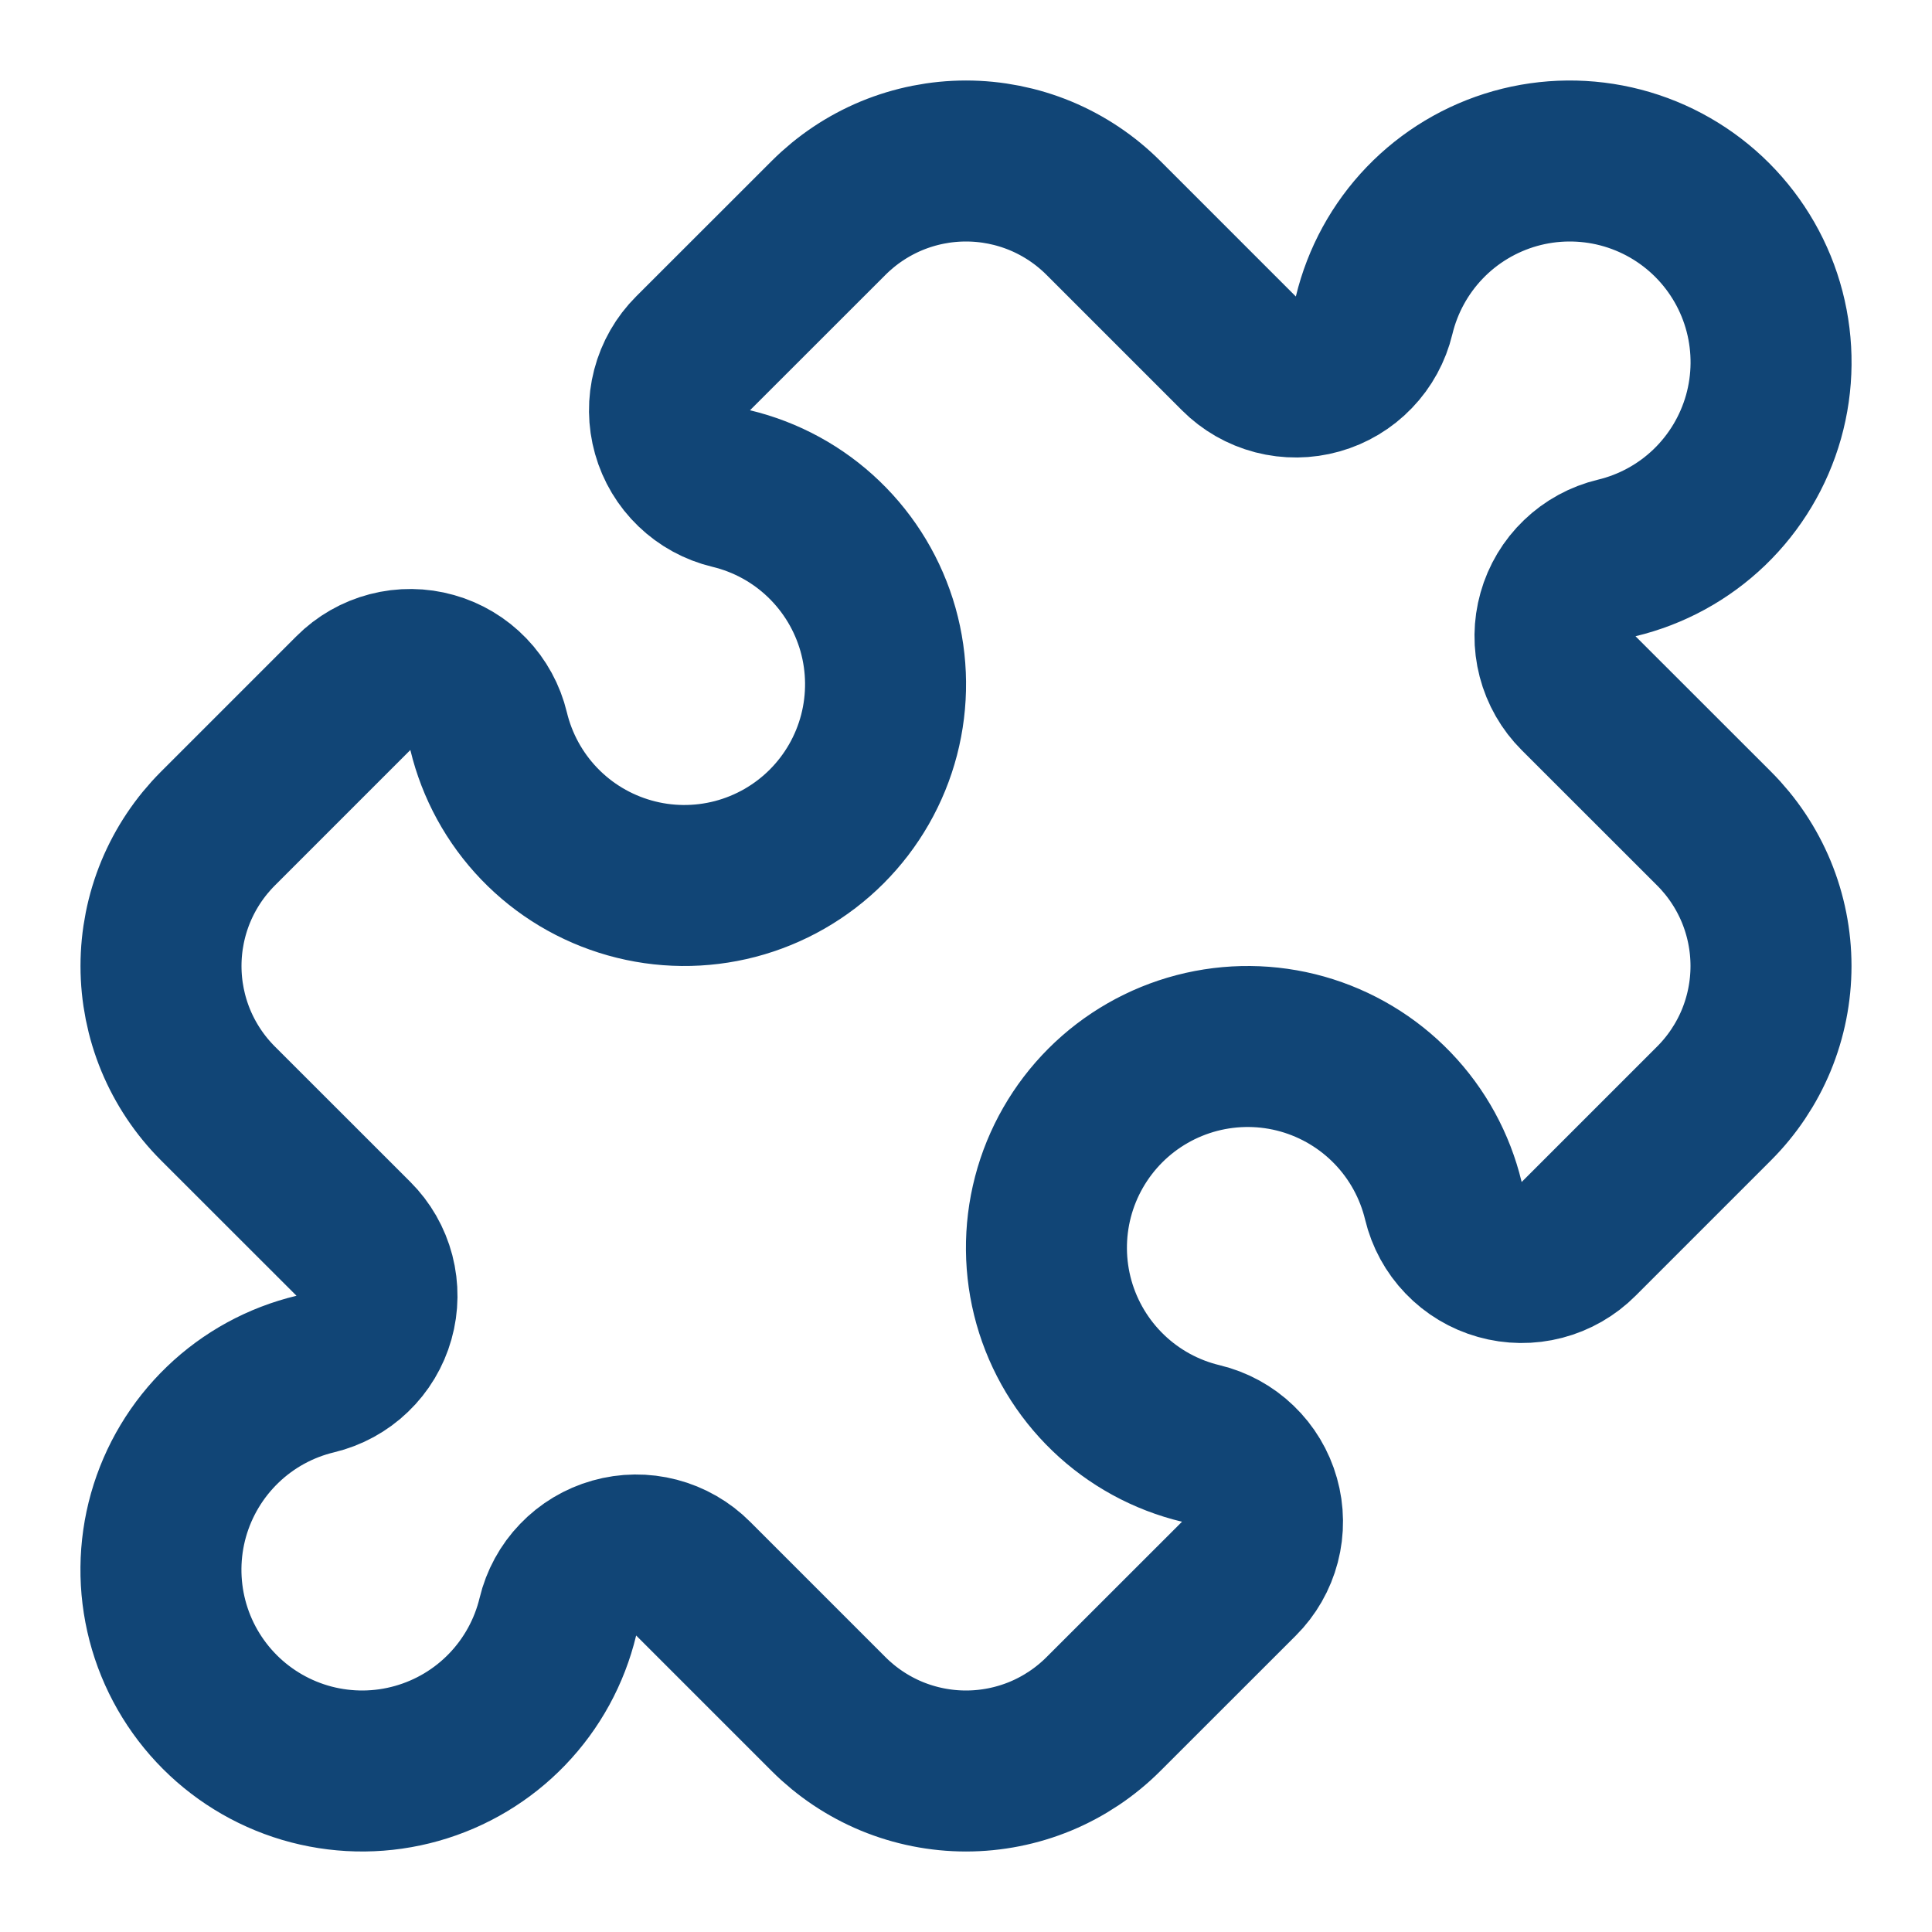 <?xml version="1.0" encoding="UTF-8"?> <svg xmlns="http://www.w3.org/2000/svg" width="48" height="48" viewBox="0 0 48 48" fill="none"><path d="M30.78 8.78C31.031 9.032 31.345 9.212 31.69 9.302C32.034 9.391 32.396 9.388 32.738 9.291C33.08 9.195 33.391 9.009 33.637 8.752C33.884 8.496 34.057 8.178 34.14 7.832C34.348 6.968 34.782 6.175 35.398 5.534C36.014 4.893 36.79 4.429 37.645 4.187C38.501 3.946 39.405 3.938 40.265 4.162C41.125 4.387 41.909 4.836 42.538 5.465C43.166 6.094 43.616 6.878 43.84 7.738C44.064 8.598 44.055 9.503 43.814 10.358C43.572 11.213 43.107 11.989 42.467 12.605C41.826 13.221 41.032 13.655 40.168 13.862C39.822 13.945 39.504 14.118 39.248 14.365C38.991 14.611 38.805 14.922 38.709 15.264C38.612 15.606 38.608 15.968 38.698 16.312C38.788 16.657 38.968 16.971 39.22 17.222L42.586 20.586C43.034 21.034 43.39 21.567 43.633 22.152C43.875 22.738 44 23.366 44 24C44 24.634 43.875 25.262 43.633 25.848C43.39 26.433 43.034 26.966 42.586 27.414L39.22 30.78C38.969 31.032 38.655 31.212 38.31 31.302C37.966 31.392 37.604 31.388 37.262 31.291C36.92 31.195 36.609 31.009 36.363 30.752C36.116 30.496 35.943 30.178 35.86 29.832C35.652 28.968 35.218 28.174 34.602 27.534C33.986 26.893 33.21 26.429 32.355 26.187C31.499 25.946 30.595 25.938 29.735 26.162C28.875 26.387 28.091 26.836 27.462 27.465C26.834 28.094 26.384 28.878 26.16 29.738C25.936 30.598 25.945 31.503 26.186 32.358C26.428 33.213 26.893 33.989 27.534 34.605C28.174 35.221 28.968 35.655 29.832 35.862C30.178 35.945 30.496 36.118 30.752 36.365C31.009 36.611 31.195 36.922 31.291 37.264C31.388 37.606 31.392 37.968 31.302 38.312C31.212 38.657 31.032 38.971 30.78 39.222L27.414 42.586C26.966 43.034 26.433 43.39 25.848 43.633C25.262 43.875 24.634 44 24 44C23.366 44 22.738 43.875 22.152 43.633C21.567 43.39 21.034 43.034 20.586 42.586L17.22 39.22C16.969 38.968 16.655 38.788 16.31 38.698C15.966 38.608 15.604 38.612 15.262 38.709C14.92 38.805 14.609 38.991 14.363 39.248C14.116 39.504 13.943 39.822 13.86 40.168C13.652 41.032 13.218 41.825 12.602 42.466C11.986 43.107 11.21 43.571 10.355 43.812C9.499 44.054 8.595 44.062 7.735 43.838C6.875 43.613 6.091 43.164 5.462 42.535C4.834 41.906 4.384 41.122 4.16 40.262C3.936 39.402 3.945 38.497 4.186 37.642C4.428 36.787 4.893 36.011 5.534 35.395C6.174 34.779 6.968 34.345 7.832 34.138C8.178 34.055 8.496 33.882 8.752 33.635C9.009 33.389 9.195 33.078 9.291 32.736C9.388 32.394 9.391 32.032 9.302 31.688C9.212 31.343 9.032 31.029 8.78 30.778L5.414 27.414C4.966 26.966 4.61 26.433 4.367 25.848C4.125 25.262 4 24.634 4 24C4 23.366 4.125 22.738 4.367 22.152C4.61 21.567 4.966 21.034 5.414 20.586L8.78 17.22C9.031 16.968 9.345 16.788 9.69 16.698C10.034 16.608 10.396 16.612 10.738 16.709C11.08 16.805 11.391 16.991 11.637 17.248C11.884 17.504 12.057 17.822 12.14 18.168C12.348 19.032 12.782 19.825 13.398 20.466C14.014 21.107 14.79 21.571 15.645 21.812C16.501 22.054 17.405 22.062 18.265 21.838C19.125 21.613 19.909 21.164 20.538 20.535C21.166 19.906 21.616 19.122 21.84 18.262C22.064 17.402 22.055 16.497 21.814 15.642C21.572 14.787 21.107 14.011 20.466 13.395C19.826 12.779 19.032 12.345 18.168 12.138C17.822 12.055 17.504 11.882 17.248 11.635C16.991 11.389 16.805 11.078 16.709 10.736C16.612 10.394 16.608 10.032 16.698 9.688C16.788 9.343 16.968 9.029 17.22 8.778L20.586 5.414C21.034 4.966 21.567 4.61 22.152 4.367C22.738 4.125 23.366 4 24 4C24.634 4 25.262 4.125 25.848 4.367C26.433 4.61 26.966 4.966 27.414 5.414L30.78 8.78Z" stroke="#114576" stroke-width="4" stroke-linecap="round" stroke-linejoin="round"></path></svg> 